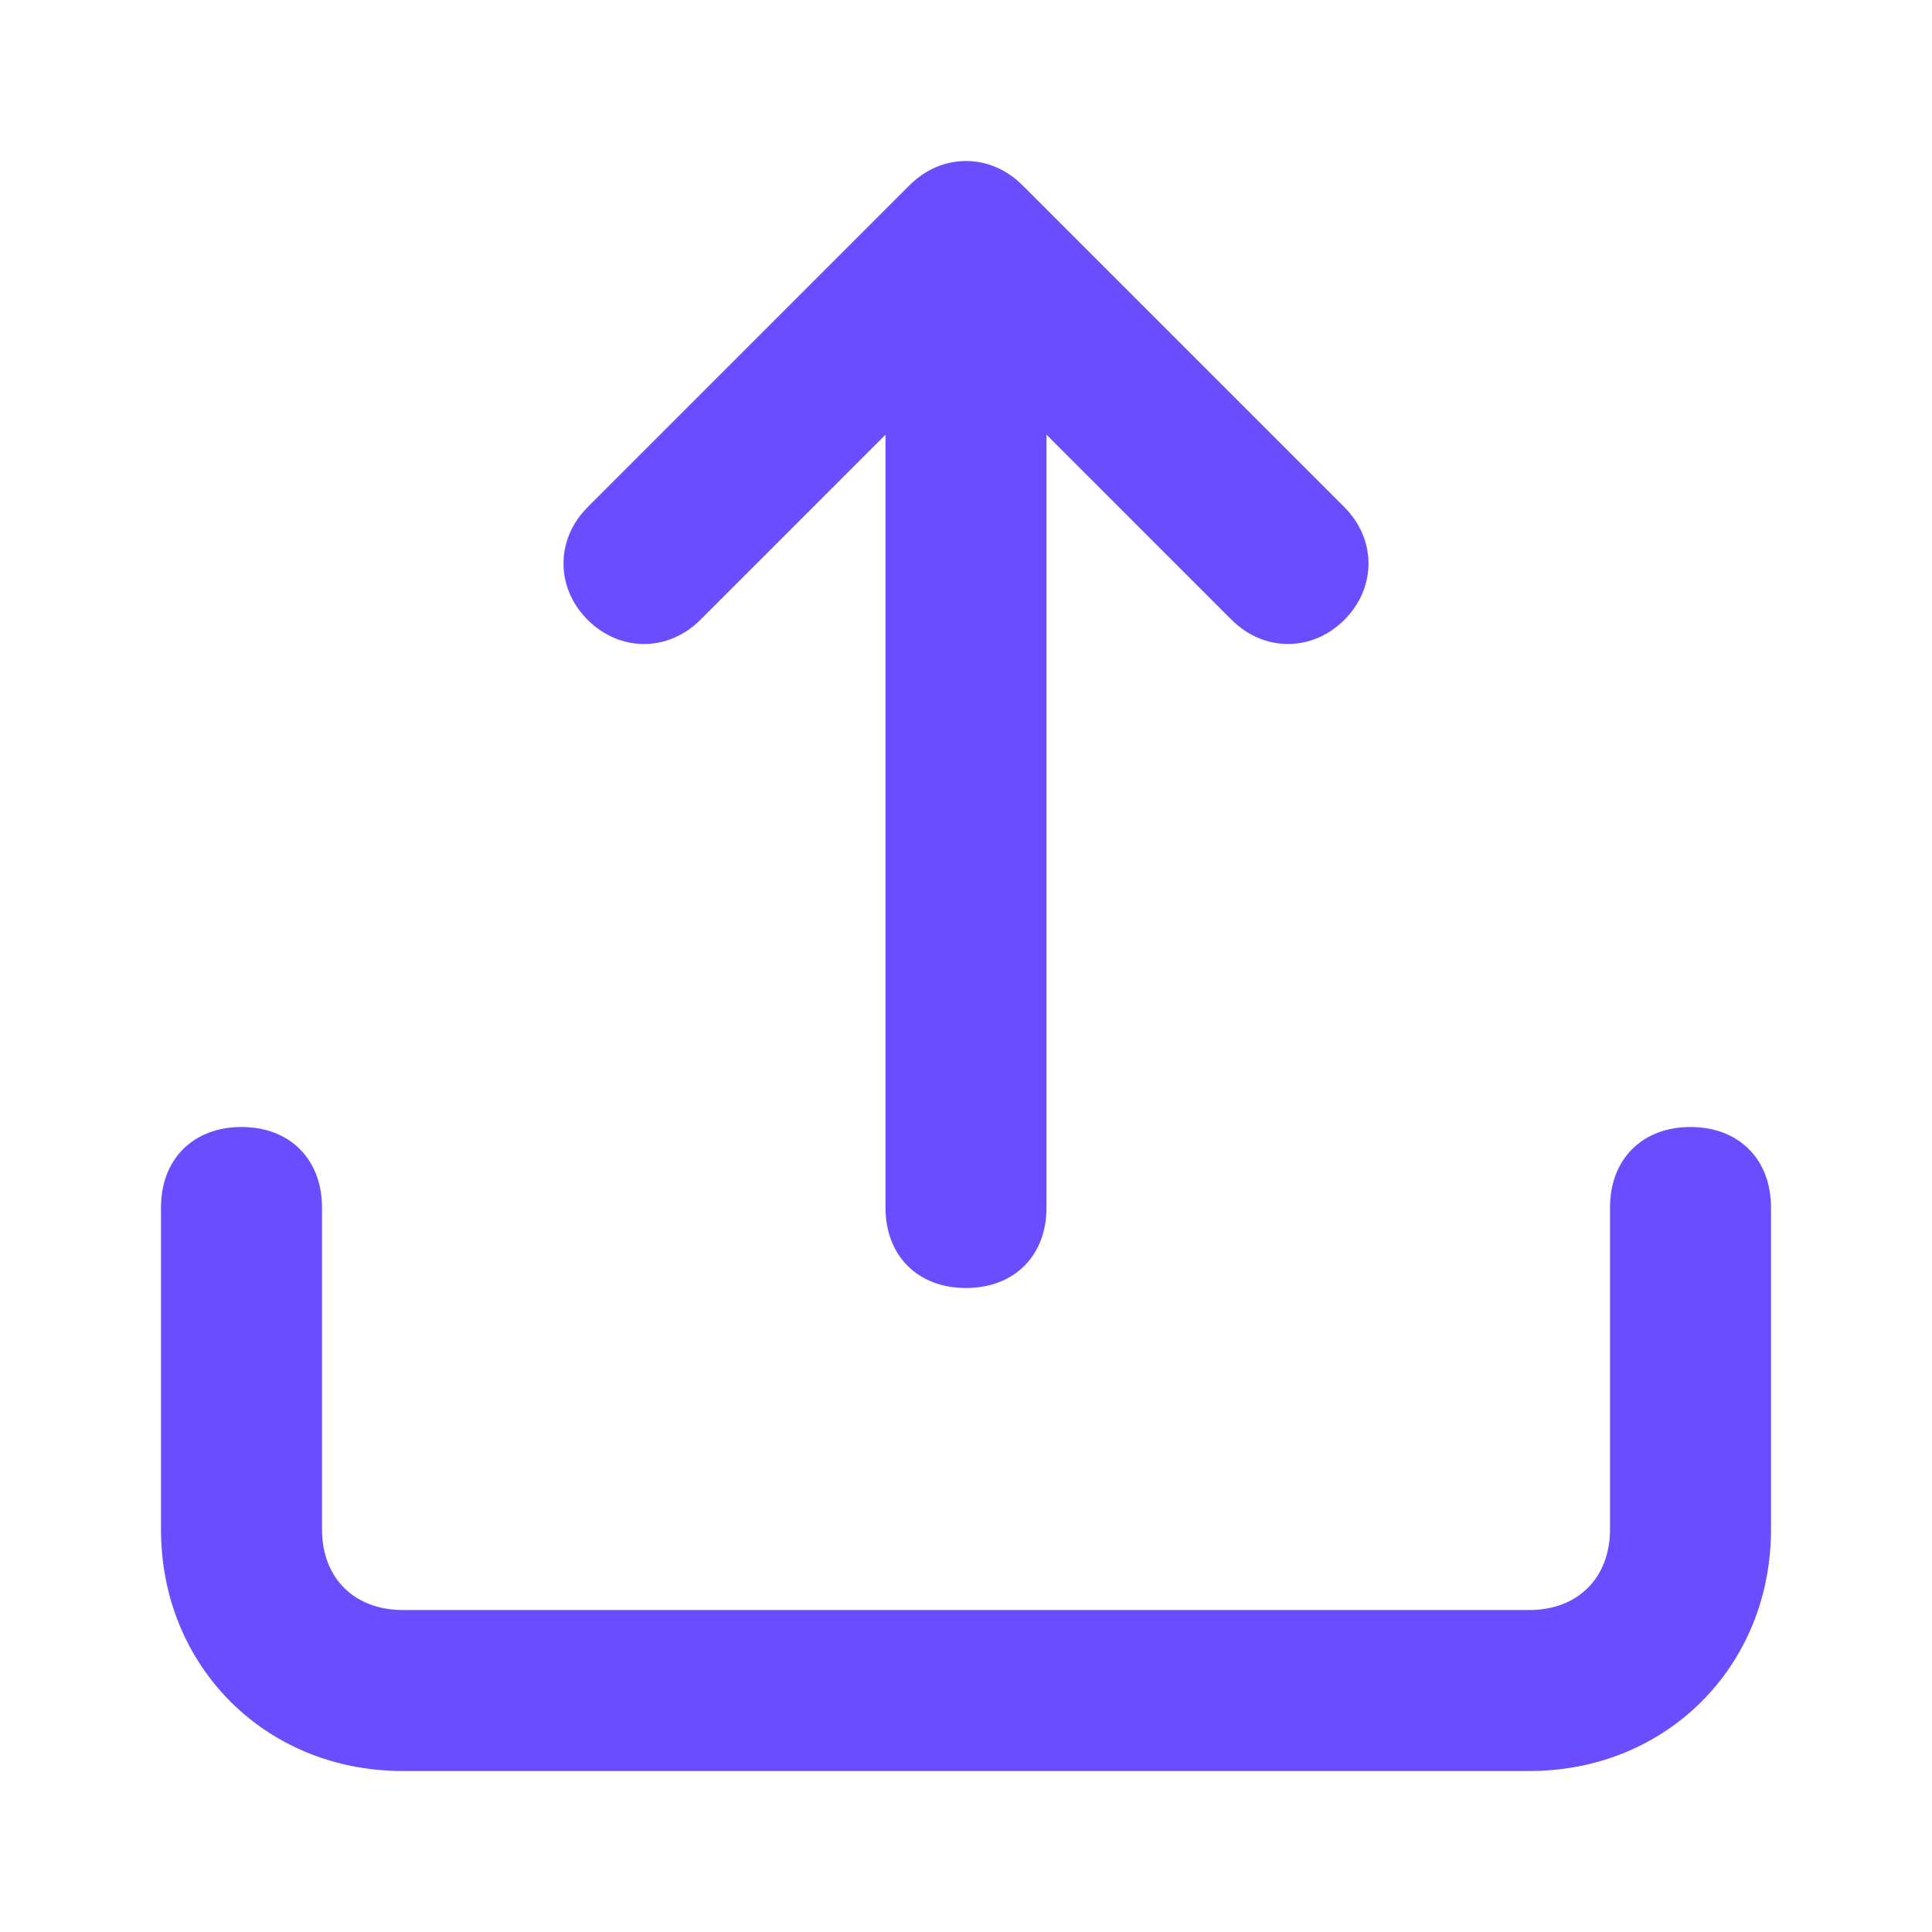 <svg xmlns="http://www.w3.org/2000/svg" enable-background="new 0 0 24 24" viewBox="0 0 24 24" id="Upload">
  <path d="M21,14c-0.6,0-1,0.4-1,1v4c0,0.6-0.4,1-1,1H5c-0.6,0-1-0.4-1-1v-4c0-0.6-0.4-1-1-1s-1,0.4-1,1v4c0,1.7,1.3,3,3,3h14
	c1.7,0,3-1.3,3-3v-4C22,14.4,21.6,14,21,14z M8.7,7.7L11,5.4V15c0,0.6,0.4,1,1,1s1-0.4,1-1V5.4l2.3,2.3c0.4,0.4,1,0.4,1.4,0
	c0.4-0.4,0.4-1,0-1.4l-4-4c-0.4-0.4-1-0.4-1.4,0c0,0,0,0,0,0l-4,4c-0.4,0.4-0.4,1,0,1.4C7.7,8.1,8.3,8.1,8.7,7.7z" fill="#6a4dff" class="color000000 svgShape"></path>
</svg>
